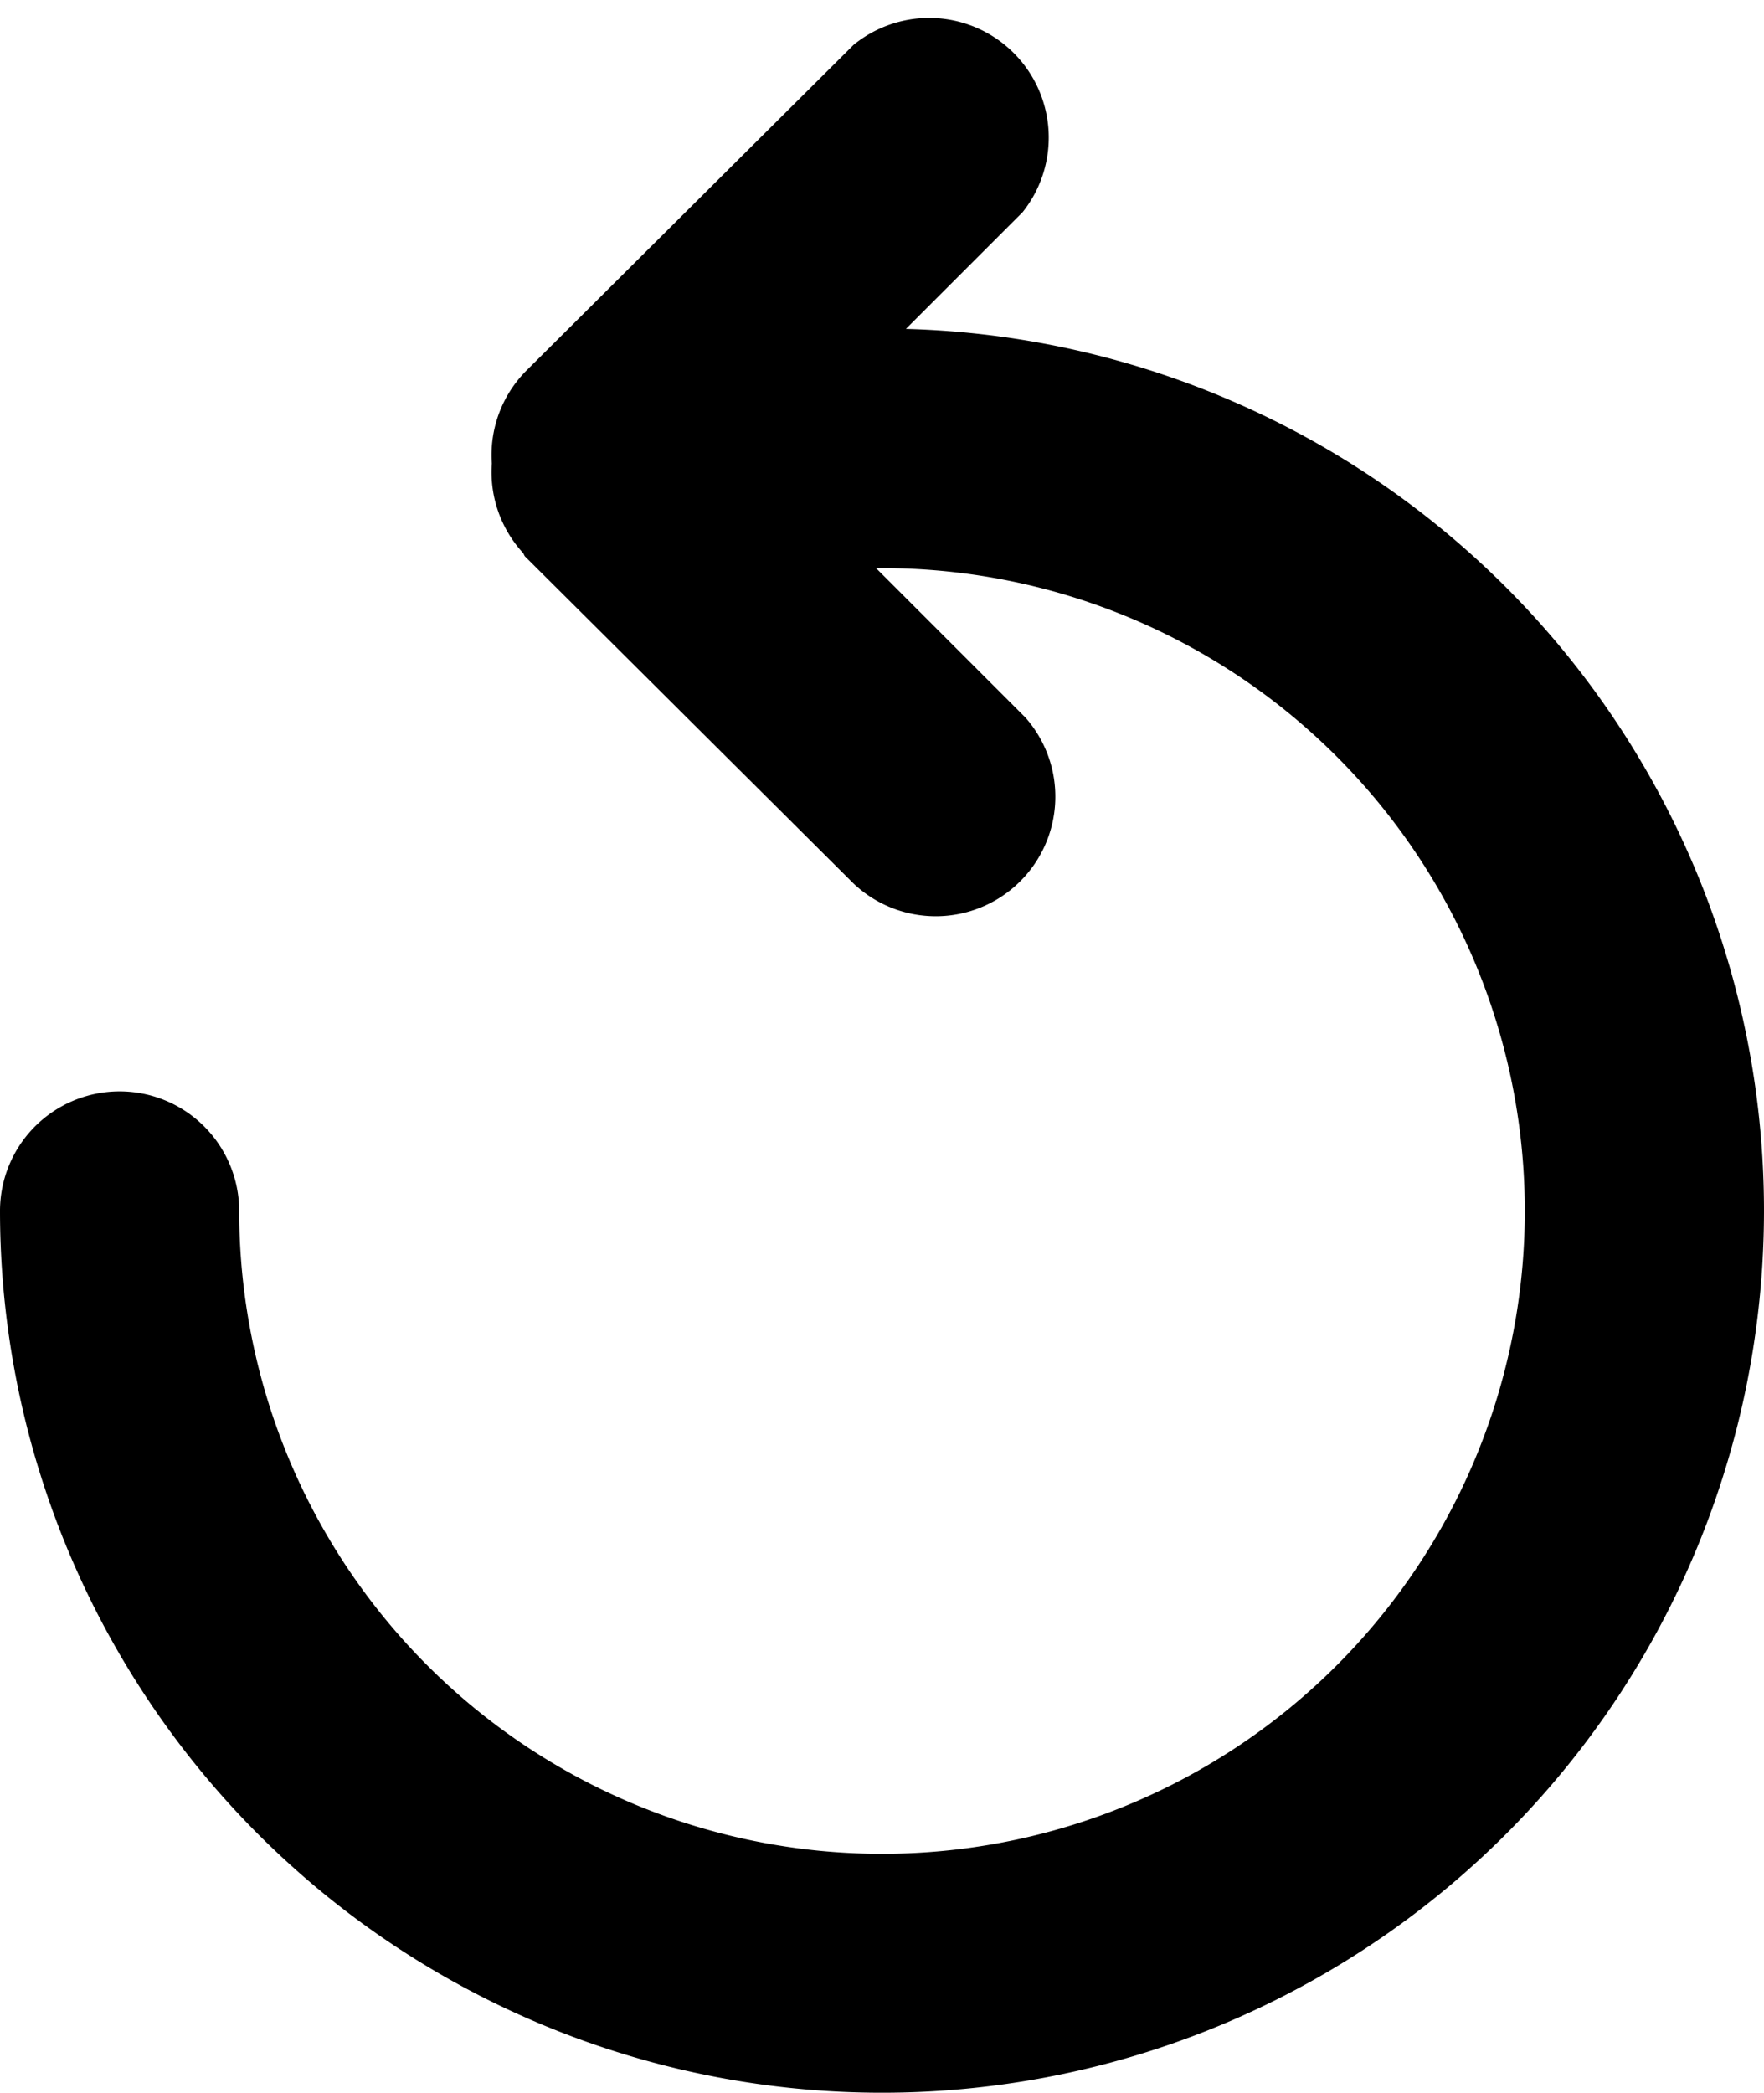 <svg xmlns="http://www.w3.org/2000/svg" viewBox="0 0 118 140"><path d="M57.1 3a8 8 0 0 1 11.3 11.2L60.6 22A59 59 0 1 1 0 81a8 8 0 1 1 16 0 43 43 0 1 0 42.6-43l9.8 9.8.2.2a8 8 0 0 1-11.5 11.1l-22-21.9-.1-.2a8 8 0 0 1-2.1-6 8 8 0 0 1 2.3-6.2z"/></svg>